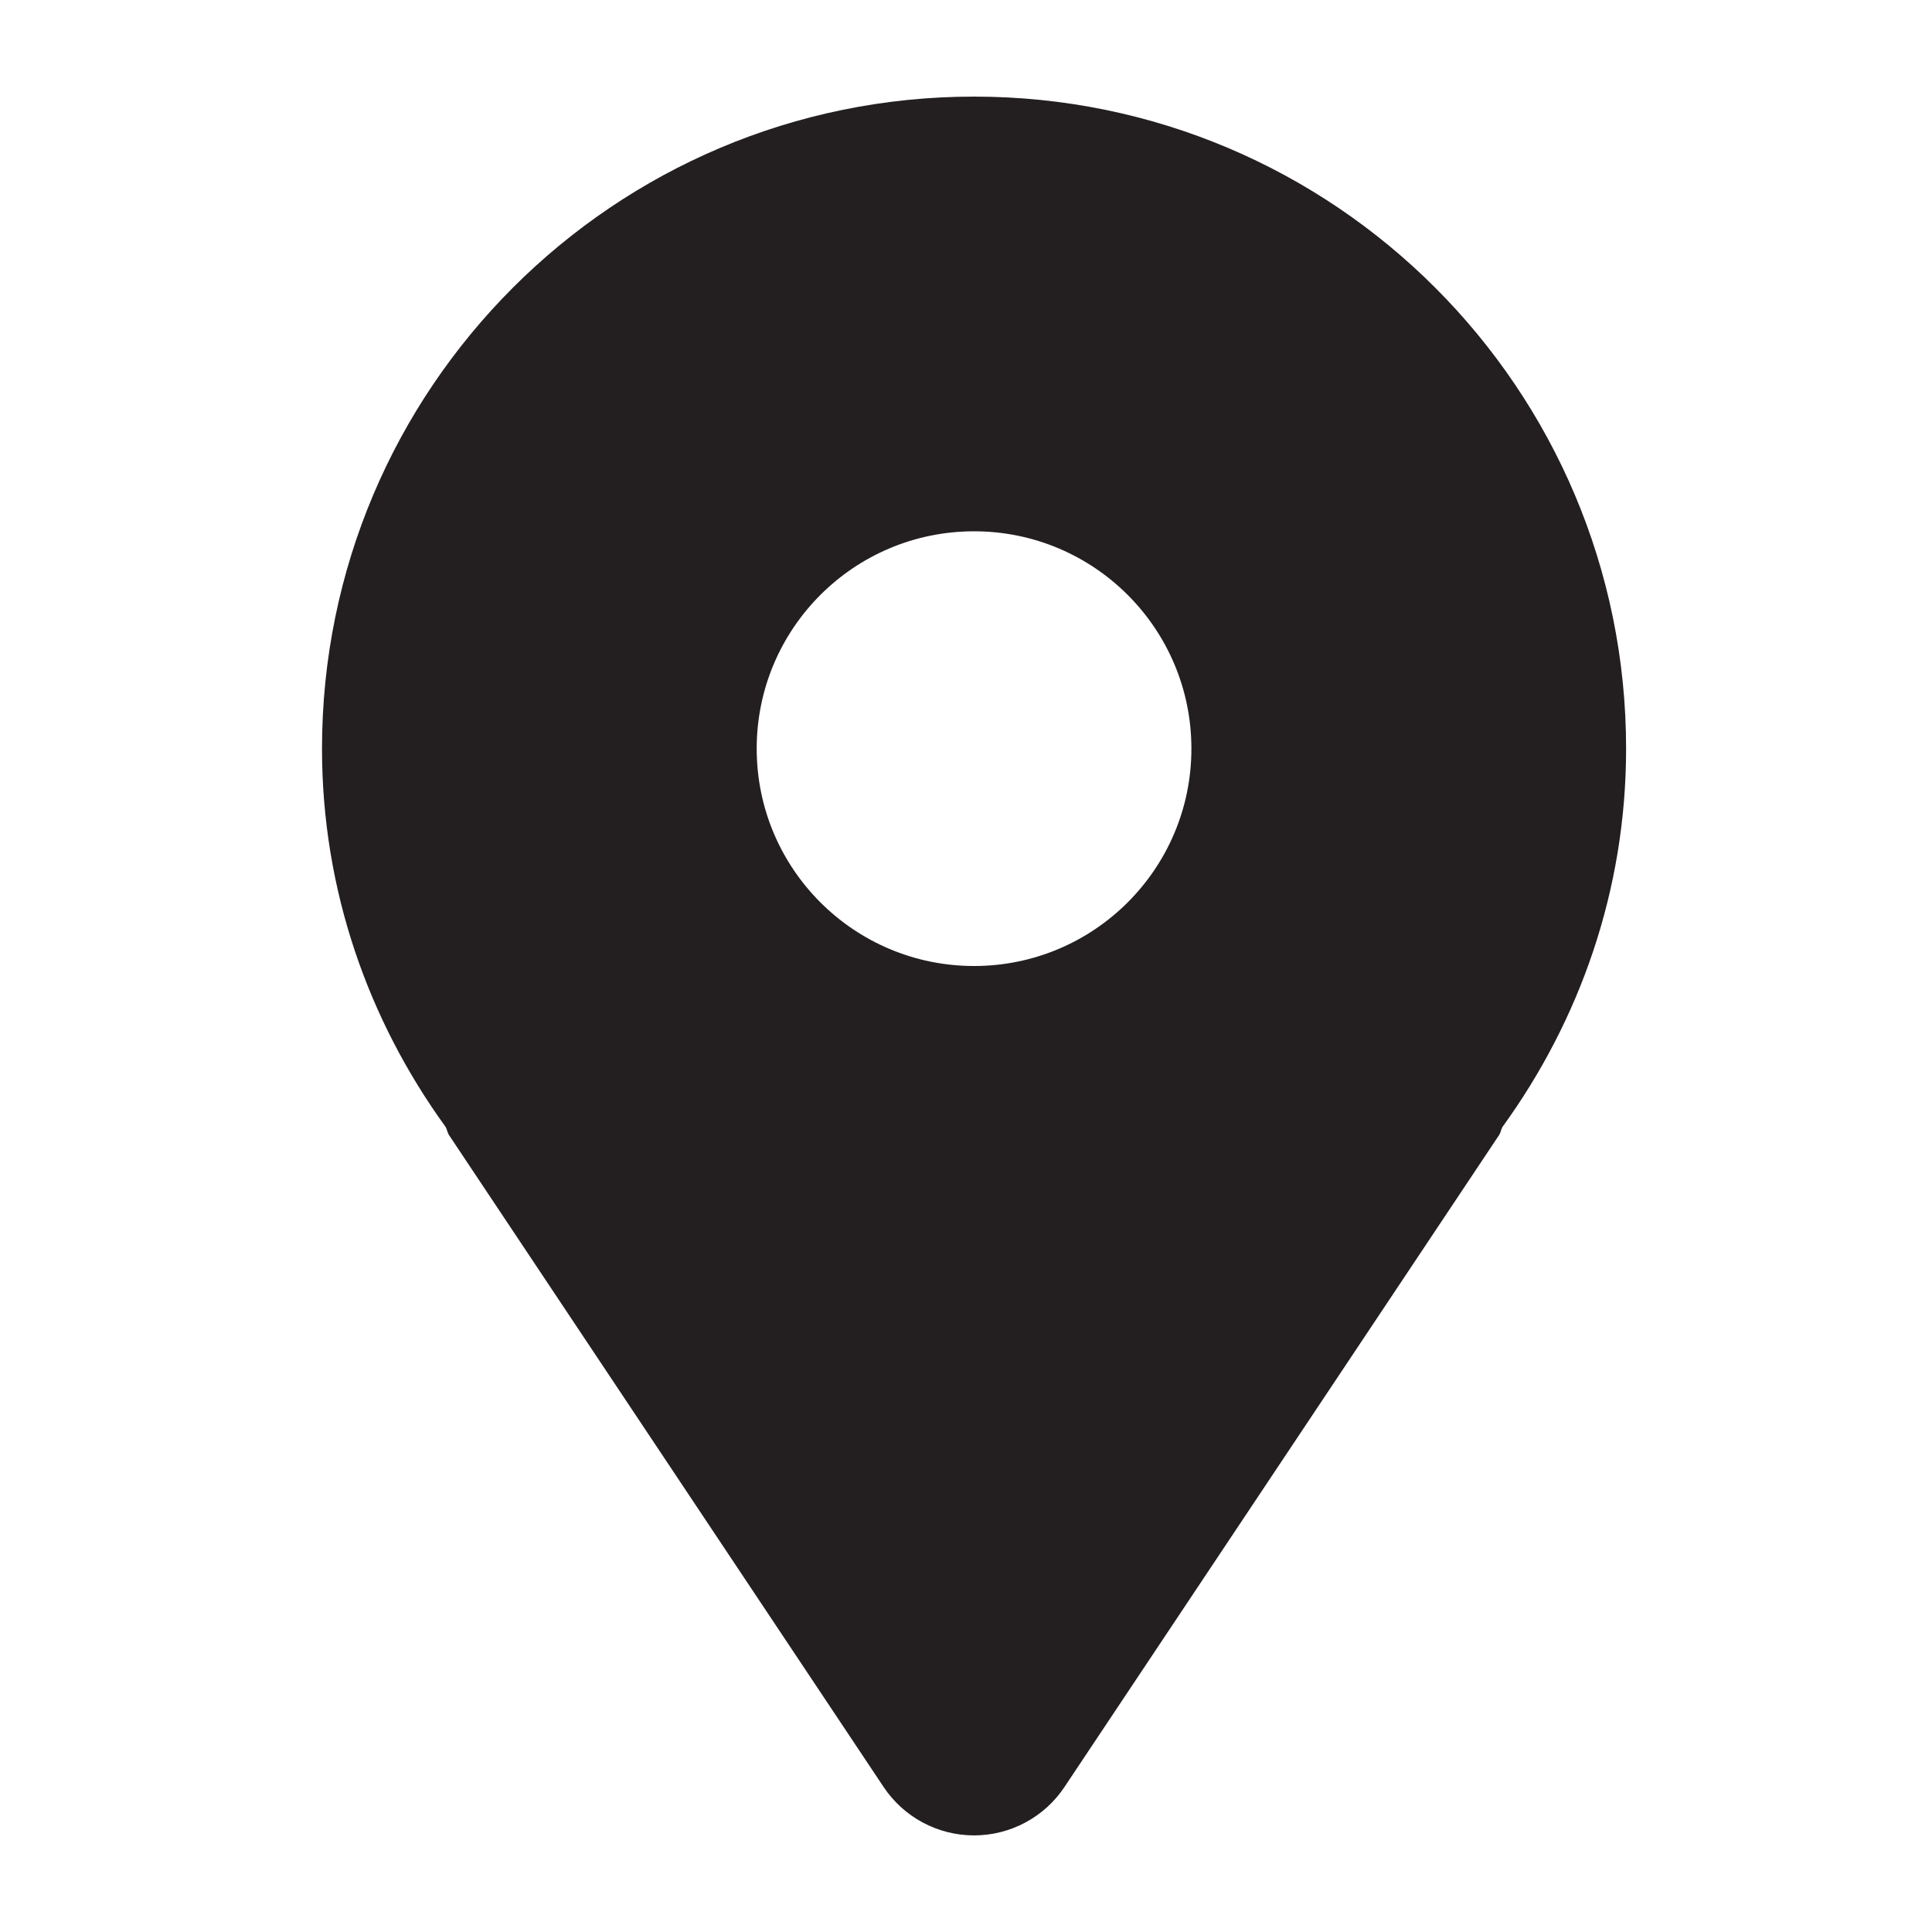 <svg width="60" height="60" viewBox="0 0 60 60" fill="none" xmlns="http://www.w3.org/2000/svg">
<path d="M30.25 3C19.067 3 10 12.067 10 23.25C10 27.654 11.444 31.694 13.843 35.003C13.886 35.083 13.893 35.171 13.942 35.247L27.442 55.497C28.068 56.436 29.123 57 30.25 57C31.377 57 32.432 56.436 33.058 55.497L46.558 35.247C46.608 35.171 46.614 35.083 46.657 35.003C49.056 31.694 50.5 27.654 50.5 23.25C50.5 12.067 41.433 3 30.25 3ZM30.25 30C26.522 30 23.5 26.978 23.5 23.25C23.5 19.522 26.522 16.5 30.25 16.5C33.978 16.5 37 19.522 37 23.25C37 26.978 33.978 30 30.25 30Z" fill="#231F20"/>
</svg>
